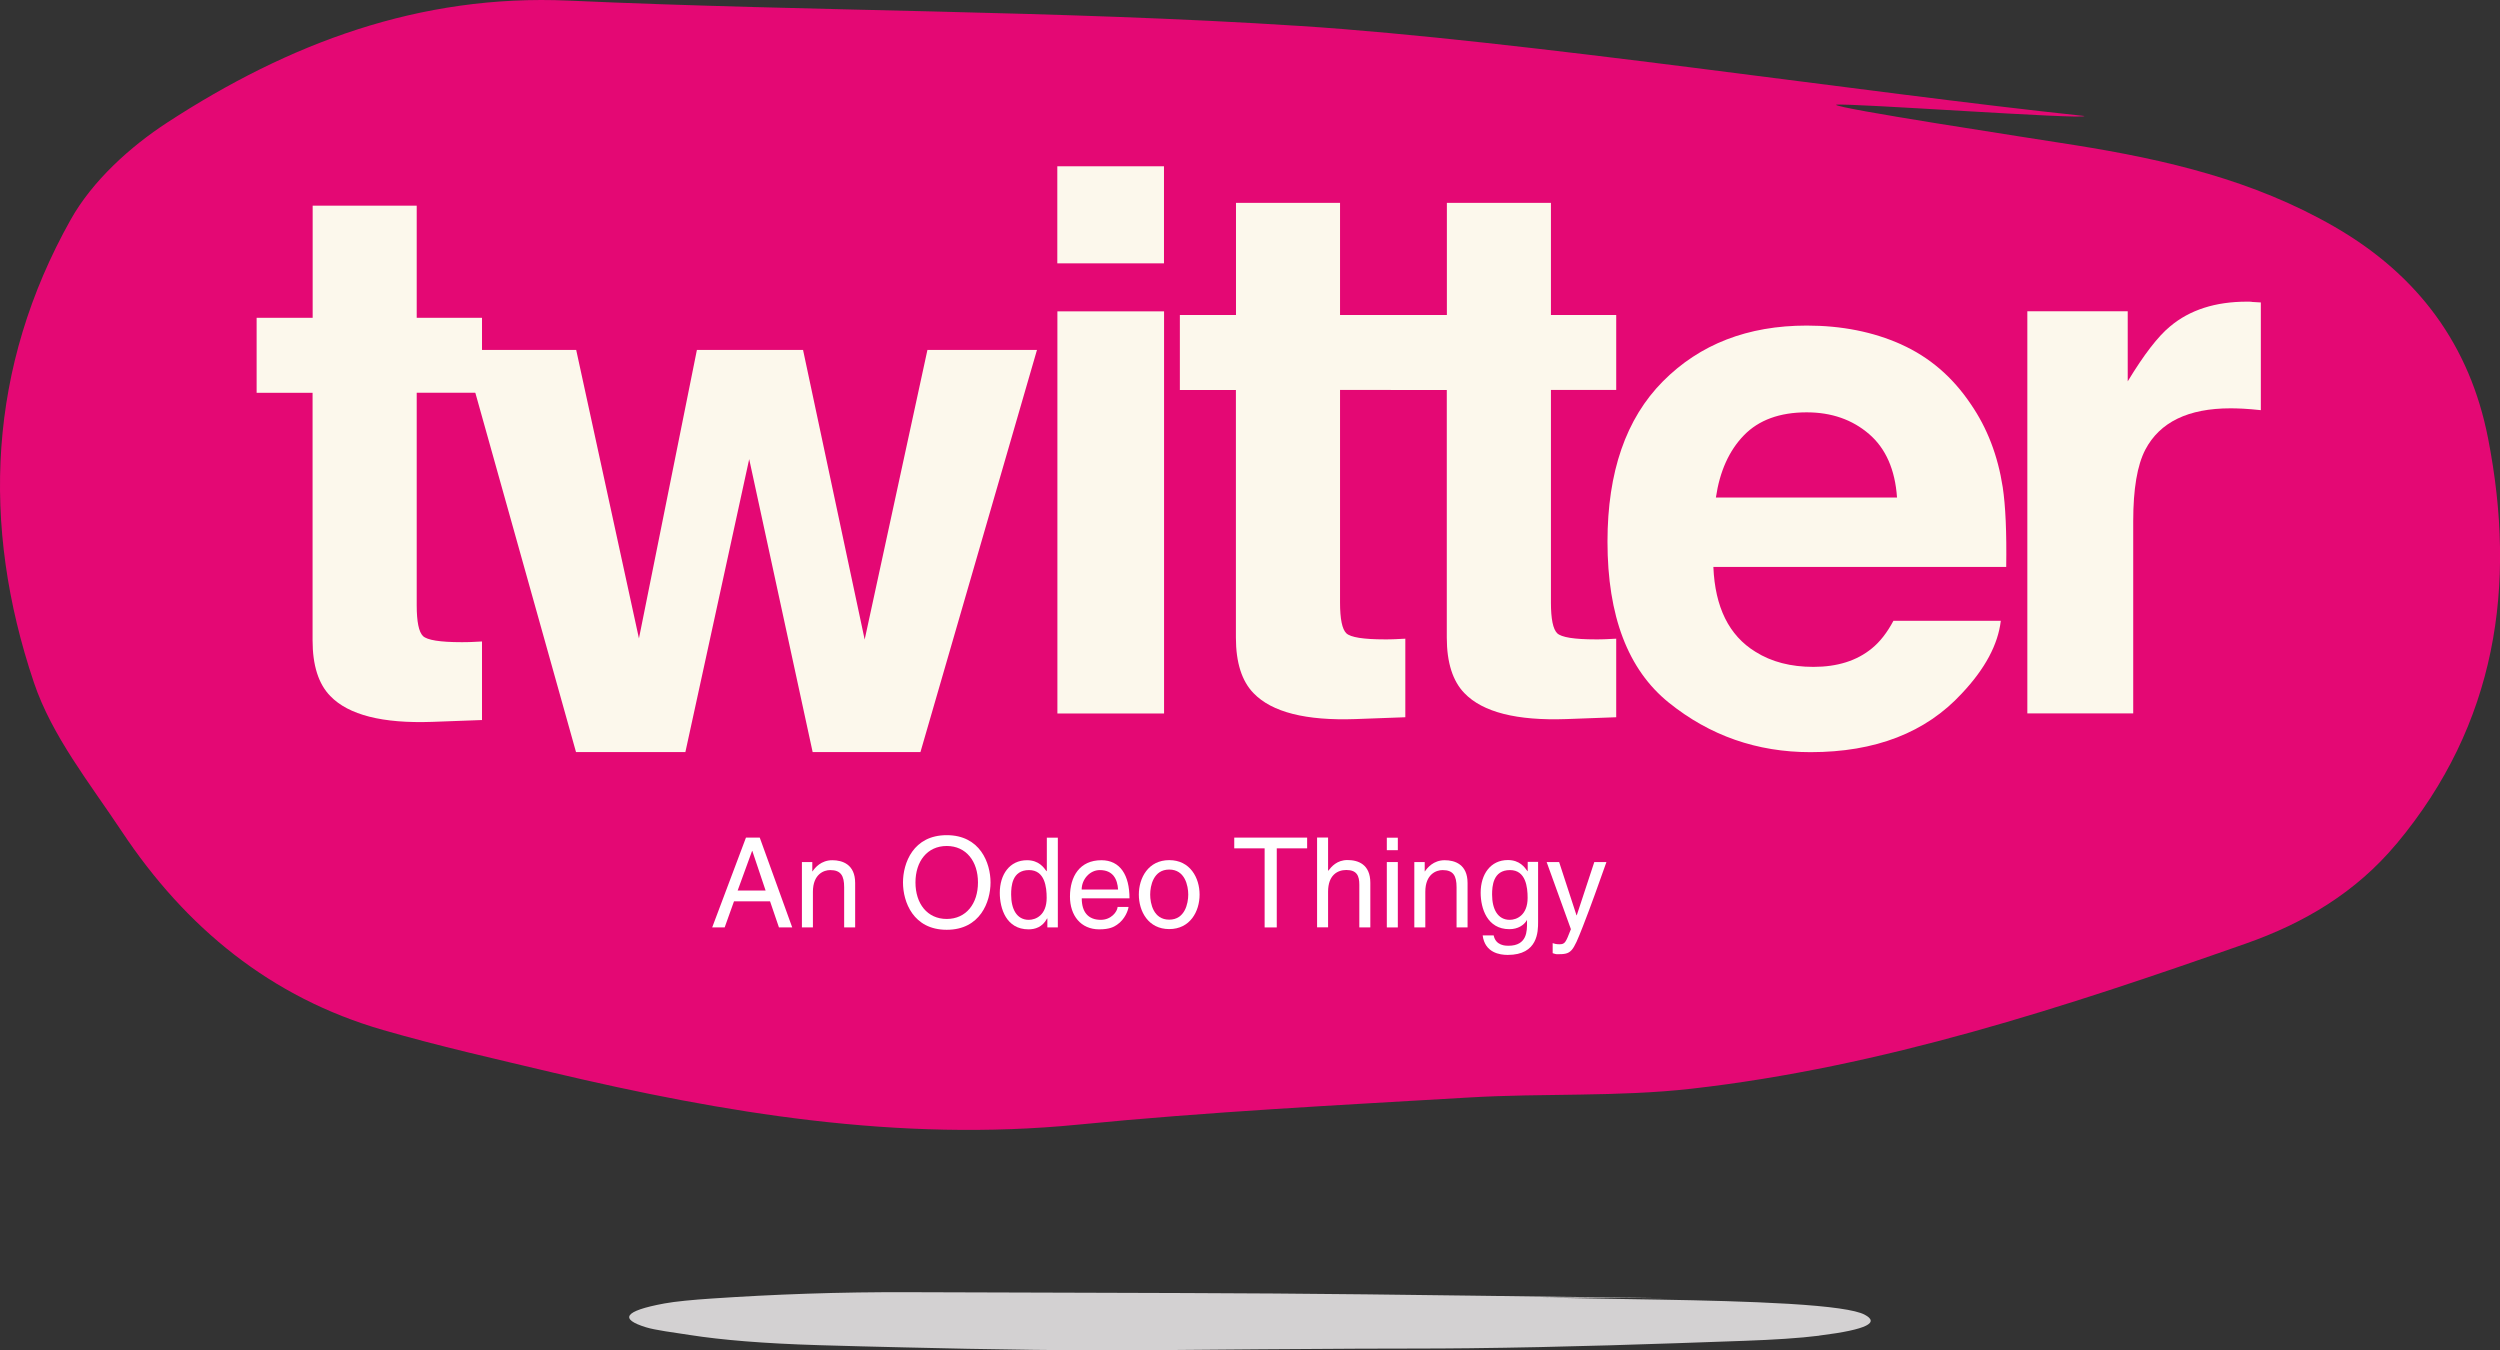 <?xml version="1.0" encoding="UTF-8"?>
<svg id="Layer_1" data-name="Layer 1" xmlns="http://www.w3.org/2000/svg" viewBox="0 0 286.41 154.71">
  <rect x="0" y="0" width="286.41" height="154.71" fill="#333333" stroke="none"/>
  <defs>
    <style>
      .cls-1 {
        fill: #e40874;
      }

      .cls-1, .cls-2, .cls-3, .cls-4 {
        stroke-width: 0px;
      }

      .cls-2 {
        fill: #fcf8ec;
      }

      .cls-3 {
        fill: #fff;
      }

      .cls-4 {
        fill: #d3d1d2;
      }
    </style>
  </defs>
  <path class="cls-1" d="M274.54,96.68c-4.65,5.57-10.56,9.07-17.25,11.42-20.72,7.28-41.59,14.14-63.53,16.63-8.4.95-16.96.5-25.43,1-14.94.88-29.91,1.64-44.8,3.11-20.56,2.03-40.48-1.3-60.31-5.99-6.46-1.54-12.96-3-19.34-4.85-12.86-3.71-22.61-11.73-29.93-22.75-3.66-5.51-8.01-10.94-10.07-17.07C-2.21,60.1-1.37,42.03,8.1,25.16c2.48-4.42,6.77-8.33,11.09-11.14C33.08,4.98,48.03-.7,65.17.07c27.93,1.26,55.95,1.1,83.84,2.91,25.19,1.62,64.66,7.66,89.79,10.31.02.44-27.24-1.53-28.46-1.29-.02.42,21.73,3.73,27.39,4.63,10.37,1.66,20.43,3.99,29.72,9.35,9.63,5.55,15.52,13.62,17.59,24.22,3.31,16.91.98,32.74-10.49,46.48Z"/>
  <path class="cls-4" d="M208.42,153.02c-2.31.29-5.24.47-8.57.59-10.29.37-20.65.73-31.55.85-4.17.05-8.42.03-12.63.05-7.42.05-14.85.08-22.25.16-10.21.1-20.1-.07-29.95-.31-3.21-.08-6.44-.15-9.6-.25-6.39-.19-11.23-.6-14.86-1.17-1.82-.28-3.98-.56-5-.88-3.02-.93-2.61-1.86,2.1-2.73,1.23-.23,3.36-.43,5.51-.57,6.9-.46,14.32-.76,22.83-.72,13.87.06,27.78.06,41.63.15,12.51.08,32.11.39,44.59.53,0,.02-13.53-.08-14.13-.07,0,.02,10.79.19,13.6.24,5.15.09,10.14.21,14.76.48,4.78.29,7.71.7,8.73,1.25,1.64.87.49,1.68-5.21,2.39Z"/>
  <g>
    <path class="cls-2" d="M29.4,44.99v-8.58h6.42v-12.85h11.92v12.85h7.48v8.58h-7.48v24.35c0,1.89.24,3.06.72,3.53.48.46,1.94.7,4.4.7.37,0,.75,0,1.16-.02.41-.01.81-.04,1.2-.06v9l-5.71.21c-5.69.2-9.58-.79-11.67-2.96-1.35-1.38-2.03-3.51-2.03-6.38v-28.36h-6.42Z"/>
    <path class="cls-2" d="M79.83,40.09h12.17l7.06,33.18,7.19-33.18h12.55l-13.35,46.07h-12.35l-7.27-33.56-7.31,33.56h-12.53l-12.91-46.07h12.93l7.19,33.05,6.64-33.05Z"/>
    <path class="cls-2" d="M133.35,30.17h-12.22v-11.12h12.22v11.12ZM121.14,35.67h12.22v46.07h-12.22v-46.07Z"/>
    <path class="cls-2" d="M135.17,44.67v-8.58h6.43v-12.85h11.92v12.85h7.48v8.58h-7.48v24.35c0,1.89.24,3.06.72,3.53.48.46,1.94.7,4.4.7.37,0,.76,0,1.16-.02.41-.01.81-.04,1.2-.06v9l-5.71.21c-5.69.2-9.58-.79-11.67-2.96-1.35-1.38-2.03-3.51-2.03-6.38v-28.36h-6.43Z"/>
    <path class="cls-2" d="M159.34,44.67v-8.58h6.42v-12.85h11.92v12.85h7.48v8.58h-7.48v24.35c0,1.89.24,3.06.72,3.53.48.46,1.94.7,4.4.7.37,0,.75,0,1.16-.02.41-.01.81-.04,1.2-.06v9l-5.71.21c-5.69.2-9.58-.79-11.67-2.96-1.35-1.38-2.03-3.51-2.03-6.38v-28.36h-6.42Z"/>
    <path class="cls-2" d="M217.81,39.46c3.21,1.44,5.87,3.71,7.96,6.82,1.89,2.74,3.11,5.91,3.67,9.53.32,2.12.46,5.16.4,9.14h-33.55c.19,4.62,1.79,7.86,4.82,9.72,1.84,1.16,4.05,1.73,6.64,1.73,2.74,0,4.97-.7,6.69-2.11.94-.76,1.76-1.82,2.48-3.17h12.3c-.32,2.73-1.81,5.51-4.47,8.33-4.13,4.48-9.9,6.72-17.33,6.72-6.13,0-11.54-1.89-16.23-5.67-4.69-3.78-7.03-9.93-7.03-18.45,0-7.98,2.12-14.1,6.35-18.36,4.23-4.26,9.72-6.39,16.48-6.39,4.01,0,7.62.72,10.83,2.16ZM199.79,49.87c-1.7,1.75-2.77,4.13-3.21,7.13h20.75c-.22-3.2-1.29-5.63-3.21-7.28s-4.3-2.48-7.14-2.48c-3.09,0-5.49.88-7.19,2.63Z"/>
    <path class="cls-2" d="M257.97,34.59c.16.01.5.04,1.04.06v12.34c-.76-.08-1.44-.14-2.03-.17-.59-.03-1.07-.04-1.44-.04-4.85,0-8.1,1.58-9.76,4.73-.93,1.78-1.39,4.51-1.39,8.2v22.02h-12.13v-46.07h11.5v8.03c1.86-3.07,3.48-5.17,4.86-6.3,2.25-1.89,5.19-2.83,8.79-2.83.23,0,.42,0,.57.02Z"/>
  </g>
  <g>
    <path class="cls-3" d="M84.09,103.26l-1.07,2.99h-1.43l3.87-10.29h1.58l3.72,10.29h-1.52l-1.02-2.99h-4.13ZM87.71,102.02l-1.52-4.53h-.03l-1.65,4.53h3.2Z"/>
    <path class="cls-3" d="M97.97,106.25h-1.26v-4.61c0-1.3-.37-1.96-1.6-1.96-.72,0-1.98.46-1.98,2.49v4.08h-1.26v-7.49h1.19v1.06h.03c.27-.4.97-1.27,2.26-1.27,1.16,0,2.62.47,2.62,2.61v5.1Z"/>
    <path class="cls-3" d="M108.46,106.52c-3.84,0-5.01-3.2-5.01-5.42s1.17-5.42,5.01-5.42,5.02,3.2,5.02,5.42-1.18,5.42-5.02,5.42ZM108.46,96.92c-2.23,0-3.58,1.76-3.58,4.18s1.35,4.18,3.58,4.18,3.58-1.76,3.58-4.18-1.35-4.18-3.58-4.18Z"/>
    <path class="cls-3" d="M121.18,106.25h-1.19v-1.03h-.03c-.54,1.02-1.4,1.25-2.13,1.25-2.55,0-3.29-2.39-3.29-4.18,0-2.11,1.13-3.74,3.12-3.74,1.36,0,1.93.84,2.24,1.27l.03-.1v-3.75h1.26v10.29ZM117.86,105.38c.8,0,2.05-.53,2.05-2.52,0-1.22-.2-3.18-2.02-3.18-1.95,0-2.05,1.85-2.05,2.81,0,1.65.64,2.89,2.02,2.89Z"/>
    <path class="cls-3" d="M129.29,103.9c-.04.36-.39,1.42-1.33,2.05-.34.23-.83.52-2.03.52-2.11,0-3.35-1.59-3.35-3.75,0-2.32,1.12-4.17,3.6-4.17,2.16,0,3.22,1.72,3.22,4.37h-5.47c0,1.56.73,2.46,2.18,2.46,1.19,0,1.89-.92,1.93-1.48h1.26ZM128.09,101.91c-.07-1.16-.56-2.23-2.09-2.23-1.16,0-2.08,1.07-2.08,2.23h4.17Z"/>
    <path class="cls-3" d="M133.95,98.54c2.39,0,3.48,2.02,3.48,3.95s-1.09,3.95-3.48,3.95-3.48-2.02-3.48-3.95,1.09-3.95,3.48-3.95ZM133.95,105.36c1.8,0,2.18-1.86,2.18-2.87s-.37-2.87-2.18-2.87-2.18,1.86-2.18,2.87.37,2.87,2.18,2.87Z"/>
    <path class="cls-3" d="M141.4,95.96h8.35v1.23h-3.48v9.06h-1.39v-9.06h-3.48v-1.23Z"/>
    <path class="cls-3" d="M156.99,106.25h-1.26v-4.9c0-1.02-.29-1.68-1.49-1.68-1.03,0-2.09.6-2.09,2.49v4.08h-1.26v-10.29h1.26v3.8h.03c.36-.47.99-1.22,2.19-1.22s2.62.47,2.62,2.61v5.1Z"/>
    <path class="cls-3" d="M158.88,97.4v-1.43h1.26v1.43h-1.26ZM160.14,106.25h-1.26v-7.49h1.26v7.49Z"/>
    <path class="cls-3" d="M168.13,106.25h-1.26v-4.61c0-1.3-.37-1.96-1.6-1.96-.72,0-1.98.46-1.98,2.49v4.08h-1.26v-7.49h1.19v1.06h.03c.27-.4.97-1.27,2.26-1.27,1.16,0,2.62.47,2.62,2.61v5.1Z"/>
    <path class="cls-3" d="M176.21,105.63c0,1.08-.01,3.77-3.48,3.77-.89,0-2.62-.24-2.87-2.24h1.26c.23,1.19,1.39,1.19,1.69,1.19,2.18,0,2.13-1.75,2.13-2.64v-.32h-.03v.06c-.33.53-.99,1-1.99,1-2.55,0-3.29-2.39-3.29-4.18,0-2.11,1.13-3.74,3.12-3.74,1.36,0,1.93.84,2.24,1.27h.03v-1.06h1.19v6.88ZM172.96,105.38c.8,0,2.05-.53,2.05-2.52,0-1.22-.2-3.18-2.02-3.18-1.95,0-2.05,1.85-2.05,2.81,0,1.65.64,2.89,2.02,2.89Z"/>
    <path class="cls-3" d="M182.65,98.76h1.39c-.87,2.45-1.73,4.9-2.69,7.35-1.19,3.04-1.32,3.21-2.94,3.21-.19,0-.33-.06-.53-.12v-1.15c.16.06.42.13.76.13.66,0,.73-.19,1.33-1.73l-2.78-7.69h1.43l1.99,6.1h.03l2.01-6.1Z"/>
  </g>
</svg>